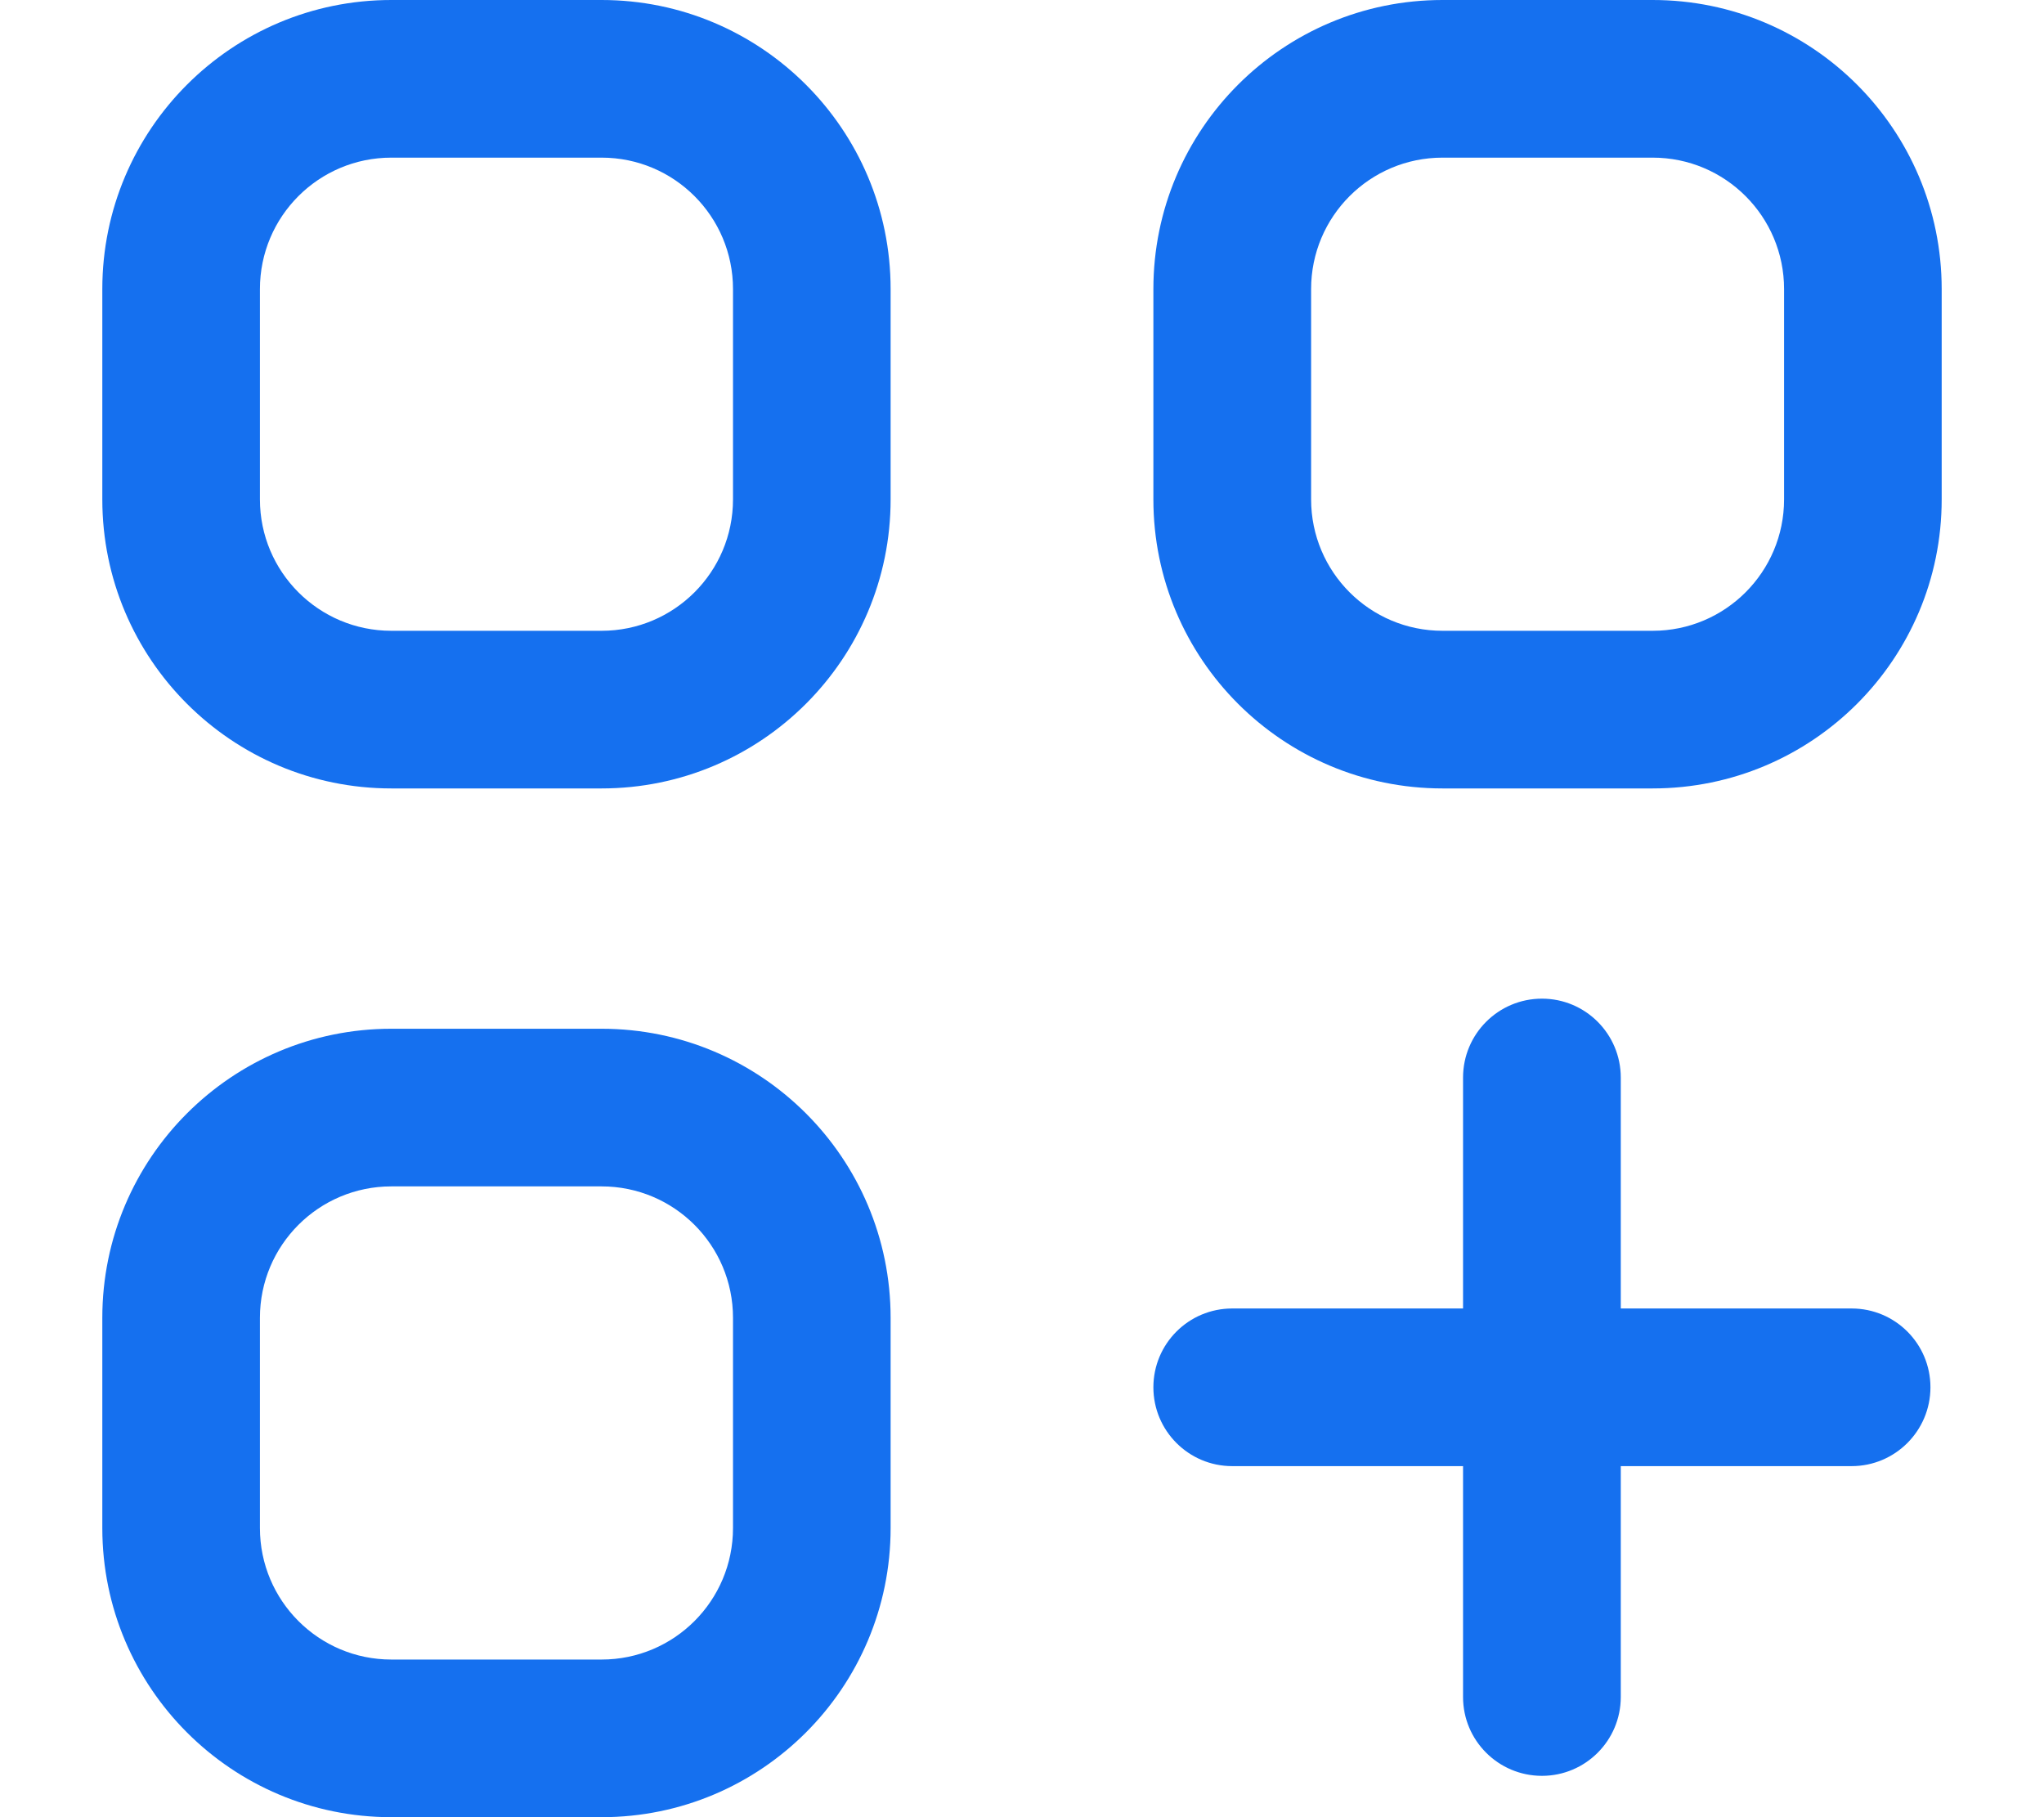 <svg xmlns="http://www.w3.org/2000/svg" width="18" height="16" viewBox="0 0 18 16" fill="none"><path fill-rule="evenodd" clip-rule="evenodd" d="M0.901 2.545C0.901 1.14 2.041 0 3.446 0H5.298C6.703 0 7.843 1.14 7.843 2.545V4.397C7.843 5.803 6.703 6.942 5.298 6.942H3.446C2.041 6.942 0.901 5.803 0.901 4.397V2.545ZM3.446 1.388C2.807 1.388 2.289 1.906 2.289 2.545V4.397C2.289 5.036 2.807 5.554 3.446 5.554H5.298C5.937 5.554 6.455 5.036 6.455 4.397V2.545C6.455 1.906 5.937 1.388 5.298 1.388H3.446ZM10.157 2.545C10.157 1.14 11.297 0 12.703 0H14.554C15.96 0 17.099 1.14 17.099 2.545V4.397C17.099 5.803 15.96 6.942 14.554 6.942H12.703C11.297 6.942 10.157 5.803 10.157 4.397V2.545ZM12.703 1.388C12.064 1.388 11.546 1.906 11.546 2.545V4.397C11.546 5.036 12.064 5.554 12.703 5.554H14.554C15.193 5.554 15.711 5.036 15.711 4.397V2.545C15.711 1.906 15.193 1.388 14.554 1.388H12.703ZM13.579 8.793C13.962 8.793 14.273 9.104 14.273 9.488L14.273 11.521L16.306 11.521C16.689 11.521 17 11.831 17 12.215C17 12.598 16.689 12.909 16.306 12.909L14.273 12.909L14.273 14.942C14.273 15.325 13.962 15.636 13.579 15.636C13.195 15.636 12.884 15.325 12.884 14.942L12.884 12.909L10.851 12.909C10.468 12.909 10.157 12.598 10.157 12.215C10.157 11.831 10.468 11.521 10.851 11.521L12.884 11.521L12.884 9.488C12.884 9.104 13.195 8.793 13.579 8.793ZM0.901 11.603C0.901 10.197 2.041 9.058 3.446 9.058H5.298C6.703 9.058 7.843 10.197 7.843 11.603V13.454C7.843 14.86 6.703 16 5.298 16H3.446C2.041 16 0.901 14.86 0.901 13.454V11.603ZM3.446 10.446C2.807 10.446 2.289 10.964 2.289 11.603V13.454C2.289 14.094 2.807 14.612 3.446 14.612H5.298C5.937 14.612 6.455 14.094 6.455 13.454V11.603C6.455 10.964 5.937 10.446 5.298 10.446H3.446Z" fill="#1570EF"></path></svg>